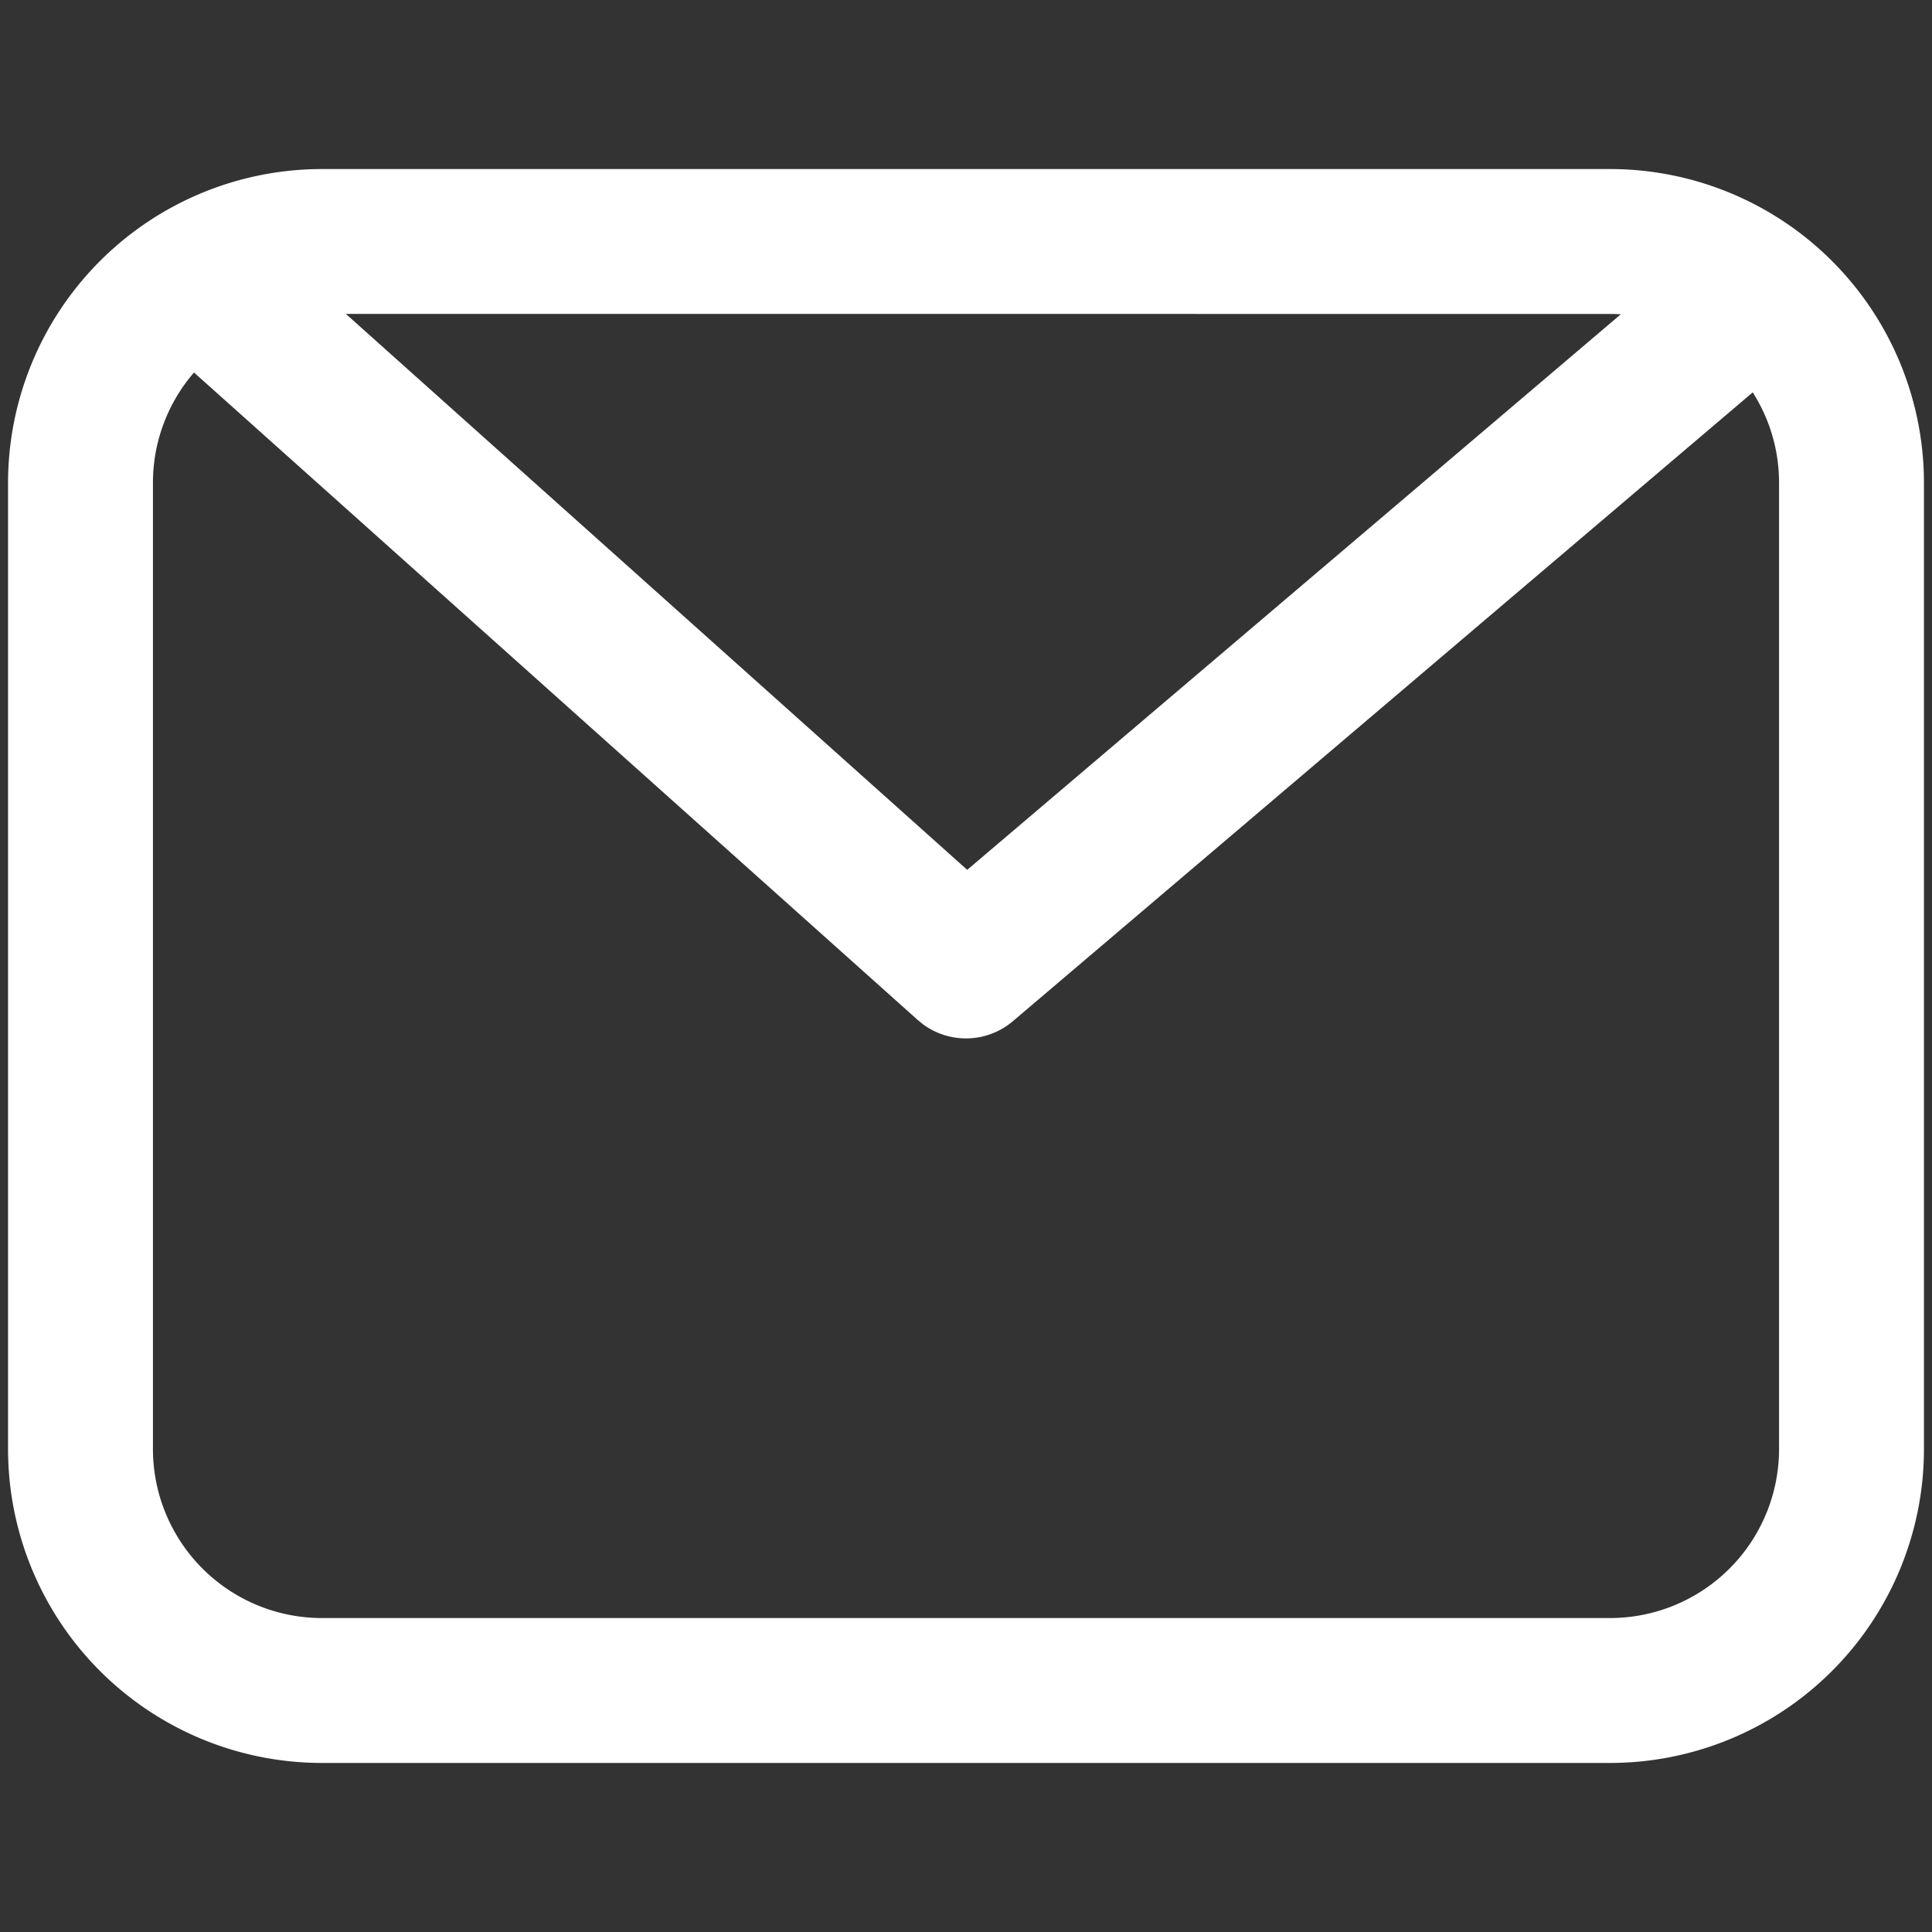 <?xml version="1.0" standalone="no"?>
<!DOCTYPE svg PUBLIC "-//W3C//DTD SVG 1.1//EN" "http://www.w3.org/Graphics/SVG/1.1/DTD/svg11.dtd"><svg t="1691384104376"
  class="icon" viewBox="0 0 1024 1024" version="1.1" xmlns="http://www.w3.org/2000/svg" p-id="1641"
  xmlns:xlink="http://www.w3.org/1999/xlink" width="24" height="24">
  <rect x="0" y="0" width="1024" height="1024" fill="#333333" stroke="none"/>
  <path
    d="M853.333 89.6a166.4 166.4 0 0 1 166.4 166.4v512a166.4 166.4 0 0 1-166.4 166.4H170.667A166.4 166.4 0 0 1 4.267 768V256A166.4 166.4 0 0 1 170.667 89.6zM102.827 197.44A89.259 89.259 0 0 0 81.067 256v512A89.6 89.6 0 0 0 170.667 857.6h682.667a89.6 89.6 0 0 0 89.6-89.6V256a89.173 89.173 0 0 0-13.952-48.043L536.875 541.227a38.4 38.4 0 0 1-47.723 1.621l-2.773-2.261zM853.333 166.4L183.317 166.379 512.64 461.035 859.072 166.571A90.965 90.965 0 0 0 853.333 166.4z"
    fill="#ffffff" p-id="1642"></path>
</svg>